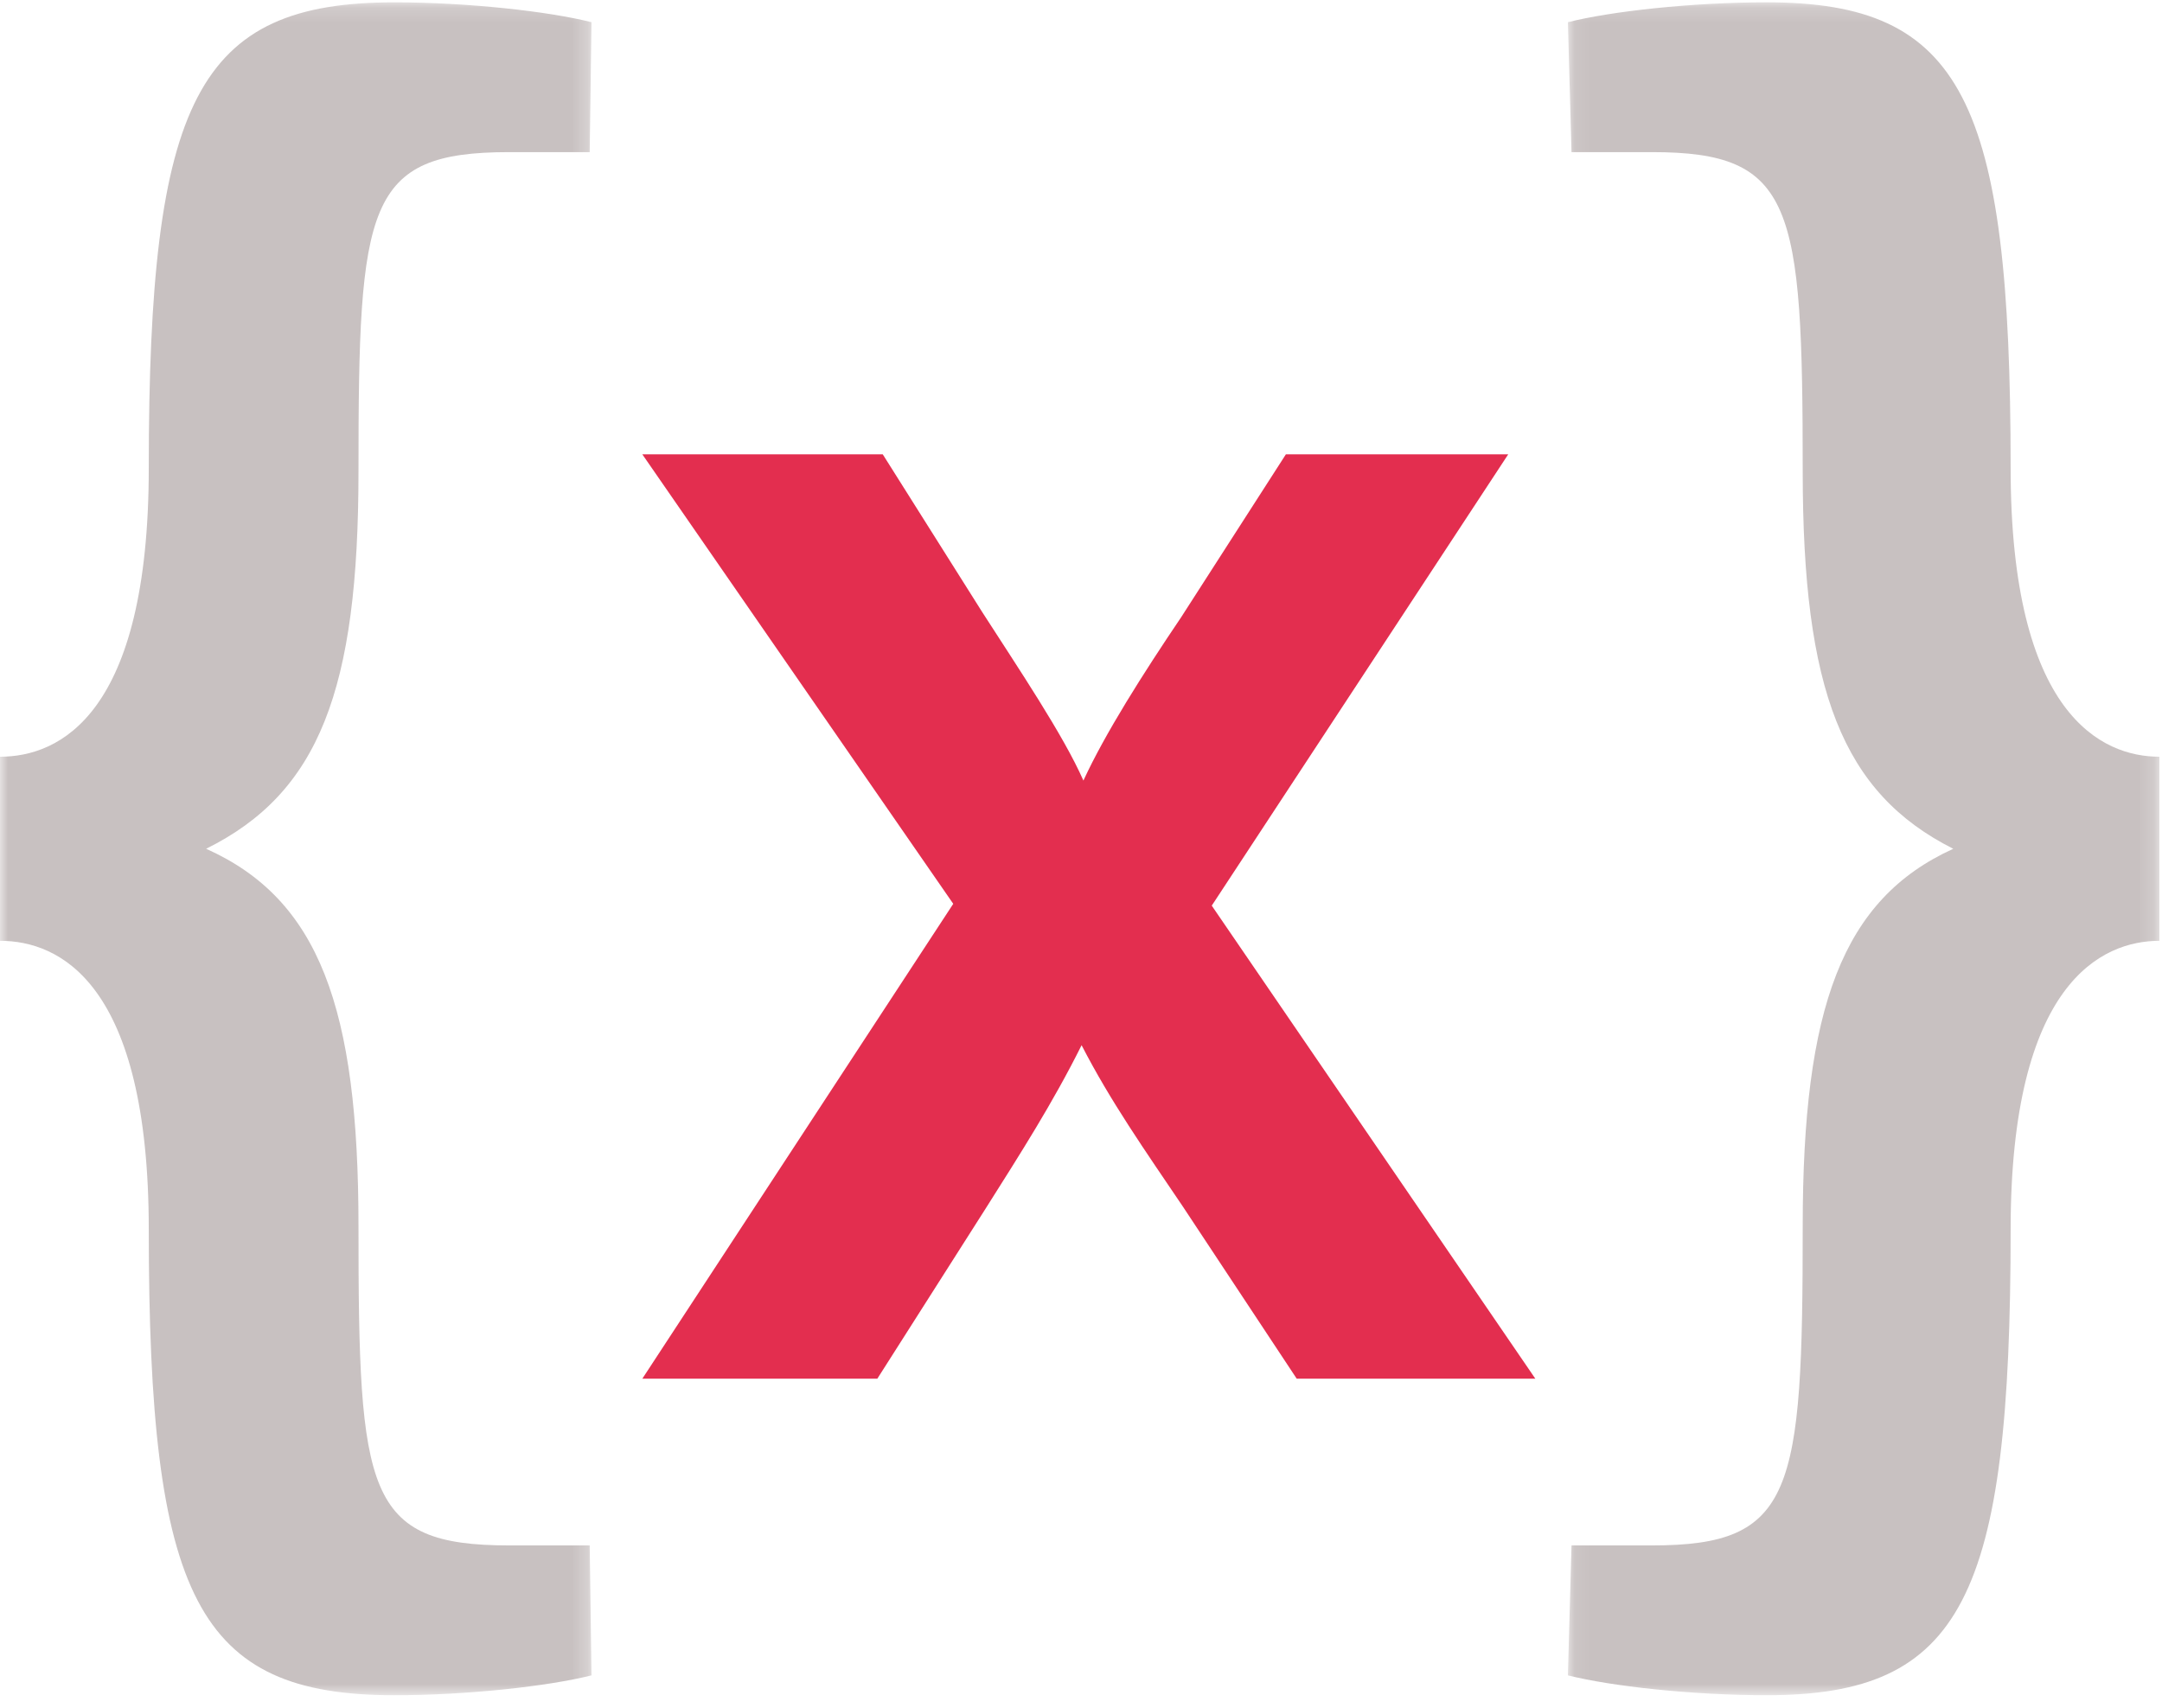 <?xml version="1.0" encoding="UTF-8"?>
<svg width="138px" height="109px" viewBox="0 0 138 109" version="1.1" xmlns="http://www.w3.org/2000/svg" xmlns:xlink="http://www.w3.org/1999/xlink">
    <!-- Generator: Sketch 49 (51002) - http://www.bohemiancoding.com/sketch -->
    <title>icon-development</title>
    <desc>Created with Sketch.</desc>
    <defs>
        <polygon id="path-1" points="8.17204301e-05 0.149 37.755 0.149 37.755 108.204 8.17204301e-05 108.204"></polygon>
        <polygon id="path-3" points="0.079 0.149 37.834 0.149 37.834 108.204 0.079 108.204"></polygon>
    </defs>
    <g id="Designs---Shop" stroke="none" stroke-width="1" fill="none" fill-rule="evenodd">
        <g id="Services-page" transform="translate(-871, -861)">
            <g id="icon-development" transform="translate(871, 861)">
                <g id="Group-3">
                    <mask id="mask-2" fill="white">
                        <use xlink:href="#path-1"></use>
                    </mask>
                    <g id="Clip-2"></g>
                    <path d="M9.496,78.483 C9.496,62.701 3.776,60.051 8.17204301e-05,60.051 L8.17204301e-05,48.301 C3.776,48.301 9.496,45.652 9.496,29.869 C9.496,6.369 12.585,0.149 25.17,0.149 C29.861,0.149 35.009,0.725 37.755,1.416 L37.641,9.71 L32.492,9.71 C23.339,9.71 22.882,13.05 22.882,30.1 C22.882,44.039 20.365,50.605 13.157,54.176 C20.365,57.402 22.882,64.314 22.882,78.253 C22.882,95.302 23.339,98.643 32.492,98.643 L37.641,98.643 L37.755,106.937 C35.009,107.628 29.861,108.205 25.17,108.205 C12.585,108.205 9.496,101.984 9.496,78.483" id="Fill-1" fill="#C8C1C1" mask="url(#mask-2)"></path>
                </g>
                <g id="Group-6" transform="translate(100, 0)">
                    <mask id="mask-4" fill="white">
                        <use xlink:href="#path-3"></use>
                    </mask>
                    <g id="Clip-5"></g>
                    <path d="M0.079,106.937 L0.308,98.643 L5.457,98.643 C14.495,98.643 15.067,95.302 15.067,78.253 C15.067,64.314 17.584,57.402 24.677,54.177 C17.584,50.605 15.067,44.039 15.067,30.1 C15.067,13.051 14.495,9.71 5.457,9.71 L0.308,9.71 L0.079,1.416 C2.825,0.724 7.974,0.148 12.779,0.148 C25.249,0.148 28.338,6.369 28.338,29.87 C28.338,45.652 34.173,48.301 37.834,48.301 L37.834,60.052 C34.173,60.052 28.338,62.701 28.338,78.483 C28.338,101.984 25.249,108.204 12.779,108.204 C7.974,108.204 2.825,107.628 0.079,106.937" id="Fill-4" fill="#C8C1C1" mask="url(#mask-4)"></path>
                </g>
                <path d="M60.846,57.69 L41,29 L56.346,29 L62.692,39.064 C65,42.651 67.884,46.931 69.154,49.823 C70.539,46.815 72.961,42.998 75.384,39.411 L82.077,29 L96.269,29 L77.346,57.806 L98,88 L82.769,88 L75.5,77.01 C73.077,73.423 70.884,70.3 69.038,66.714 C67.192,70.416 65.115,73.655 62.923,77.125 L56,88 L41,88 L60.846,57.69 Z" id="Fill-7" fill="#E32E4F"></path>
            </g>
        </g>
    </g>
</svg>